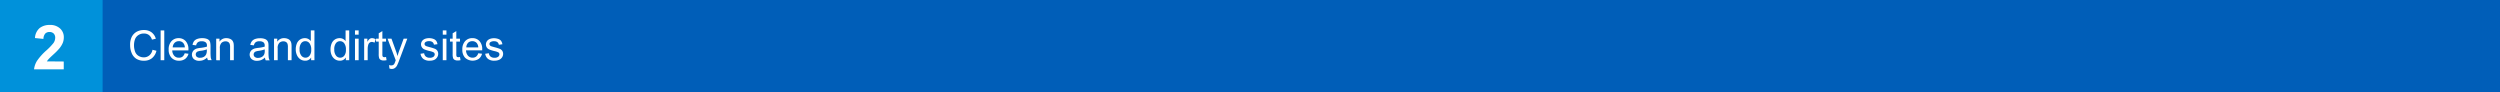 <svg id="Layer_1" data-name="Layer 1" xmlns="http://www.w3.org/2000/svg" viewBox="0 0 1082 40"><defs><style>.cls-1{fill:#005eb8;}.cls-2{fill:#0091da;}.cls-3{fill:#fff;}</style></defs><title>Header-design_V1</title><rect class="cls-1" width="1082" height="40"/><rect class="cls-2" x="-1" y="-0.09" width="45.41" height="40"/><path class="cls-3" d="M27.59,26.62V30H14.73A9,9,0,0,1,16,26.36a24.57,24.57,0,0,1,4.13-4.59,25.72,25.72,0,0,0,3-3.13,4,4,0,0,0,.76-2.25,2.52,2.52,0,0,0-.66-1.88,2.46,2.46,0,0,0-1.82-.66,2.44,2.44,0,0,0-1.83.69,3.58,3.58,0,0,0-.78,2.3l-3.66-.37a6,6,0,0,1,2.05-4.35,6.89,6.89,0,0,1,4.31-1.32A6.21,6.21,0,0,1,26,12.33a5,5,0,0,1,1.62,3.8,6.6,6.6,0,0,1-.46,2.46A10,10,0,0,1,25.66,21a24.3,24.3,0,0,1-2.4,2.44c-1.16,1.07-1.9,1.77-2.2,2.12a7.07,7.07,0,0,0-.76,1Z"/><path class="cls-3" d="M66,21.54l1.71.43a5.78,5.78,0,0,1-1.93,3.21,5.36,5.36,0,0,1-3.41,1.1,6.09,6.09,0,0,1-3.39-.85A5.21,5.21,0,0,1,57,23a8.64,8.64,0,0,1-.68-3.45A7.63,7.63,0,0,1,57,16a5.36,5.36,0,0,1,2.19-2.28A6.4,6.4,0,0,1,62.35,13a5.26,5.26,0,0,1,3.25,1,5.15,5.15,0,0,1,1.84,2.77l-1.68.39a4,4,0,0,0-1.3-2,3.48,3.48,0,0,0-2.15-.65,4.11,4.11,0,0,0-2.48.72A3.71,3.71,0,0,0,58.43,17,7.66,7.66,0,0,0,58,19.51a7.84,7.84,0,0,0,.48,2.87A3.56,3.56,0,0,0,60,24.21a4.16,4.16,0,0,0,2.19.61A3.69,3.69,0,0,0,64.61,24,4.18,4.18,0,0,0,66,21.54Z"/><path class="cls-3" d="M69.52,26.06V13.17H71.1V26.06Z"/><path class="cls-3" d="M79.94,23.05l1.64.21a4.05,4.05,0,0,1-1.43,2.22,4.31,4.31,0,0,1-2.68.79A4.26,4.26,0,0,1,74.23,25,4.93,4.93,0,0,1,73,21.47a5.12,5.12,0,0,1,1.21-3.65,4.11,4.11,0,0,1,3.15-1.31,4,4,0,0,1,3,1.28,5.06,5.06,0,0,1,1.19,3.58c0,.1,0,.24,0,.43h-7a3.59,3.59,0,0,0,.87,2.35,2.57,2.57,0,0,0,2,.82A2.4,2.4,0,0,0,79,24.51,3,3,0,0,0,79.94,23.05ZM74.75,20.5H80a3.14,3.14,0,0,0-.6-1.77,2.4,2.4,0,0,0-2-.91,2.54,2.54,0,0,0-1.83.72A2.92,2.92,0,0,0,74.75,20.5Z"/><path class="cls-3" d="M89.65,24.91A5.66,5.66,0,0,1,88,26a4.76,4.76,0,0,1-1.74.31,3.4,3.4,0,0,1-2.37-.75,2.63,2.63,0,0,1,.31-4.08,3.5,3.5,0,0,1,1.14-.52,12.1,12.1,0,0,1,1.4-.24,14.31,14.31,0,0,0,2.82-.54c0-.22,0-.36,0-.42a1.74,1.74,0,0,0-.45-1.36,2.62,2.62,0,0,0-1.8-.54,2.75,2.75,0,0,0-1.65.4,2.4,2.4,0,0,0-.78,1.38l-1.55-.21A3.91,3.91,0,0,1,84,17.78a3.15,3.15,0,0,1,1.4-.94,6.25,6.25,0,0,1,2.12-.33,5.51,5.51,0,0,1,1.94.29,2.49,2.49,0,0,1,1.1.7A2.44,2.44,0,0,1,91,18.58,8.15,8.15,0,0,1,91.12,20v2.11a24.15,24.15,0,0,0,.1,2.79,3.58,3.58,0,0,0,.4,1.12H90A3.52,3.52,0,0,1,89.65,24.91Zm-.13-3.54a11,11,0,0,1-2.58.6,6.13,6.13,0,0,0-1.38.32,1.37,1.37,0,0,0-.62.51,1.34,1.34,0,0,0-.22.75,1.37,1.37,0,0,0,.47,1.06A2.08,2.08,0,0,0,86.6,25a3.19,3.19,0,0,0,1.62-.4,2.45,2.45,0,0,0,1-1.09A3.87,3.87,0,0,0,89.52,22Z"/><path class="cls-3" d="M93.57,26.06V16.73H95v1.32a3.36,3.36,0,0,1,3-1.54,3.93,3.93,0,0,1,1.55.31,2.39,2.39,0,0,1,1.06.79,3.09,3.09,0,0,1,.49,1.17,8.87,8.87,0,0,1,.09,1.54v5.74H99.58V20.38a4.05,4.05,0,0,0-.19-1.44,1.52,1.52,0,0,0-.65-.77,2.09,2.09,0,0,0-1.1-.28,2.55,2.55,0,0,0-1.75.64A3.15,3.15,0,0,0,95.16,21v5.1Z"/><path class="cls-3" d="M114.68,24.91A5.79,5.79,0,0,1,113,26a4.85,4.85,0,0,1-1.75.31,3.39,3.39,0,0,1-2.36-.75,2.62,2.62,0,0,1,.3-4.08,3.7,3.7,0,0,1,1.14-.52,12.52,12.52,0,0,1,1.4-.24,14.61,14.61,0,0,0,2.83-.54v-.42a1.77,1.77,0,0,0-.44-1.36,2.66,2.66,0,0,0-1.81-.54,2.69,2.69,0,0,0-1.64.4,2.36,2.36,0,0,0-.79,1.38l-1.55-.21a3.79,3.79,0,0,1,.7-1.61,3.11,3.11,0,0,1,1.39-.94,6.25,6.25,0,0,1,2.12-.33,5.57,5.57,0,0,1,2,.29,2.51,2.51,0,0,1,1.09.7,2.57,2.57,0,0,1,.5,1.08,9.25,9.25,0,0,1,.08,1.46v2.11a21.94,21.94,0,0,0,.1,2.79,3.35,3.35,0,0,0,.4,1.12H115A3.29,3.29,0,0,1,114.68,24.91Zm-.13-3.54A11.18,11.18,0,0,1,112,22a6.13,6.13,0,0,0-1.38.32,1.37,1.37,0,0,0-.62.51,1.4,1.4,0,0,0,.26,1.81,2.05,2.05,0,0,0,1.4.42,3.19,3.19,0,0,0,1.62-.4,2.45,2.45,0,0,0,1.05-1.09,3.85,3.85,0,0,0,.26-1.59Z"/><path class="cls-3" d="M118.6,26.06V16.73H120v1.32a3.38,3.38,0,0,1,3-1.54,3.93,3.93,0,0,1,1.55.31,2.39,2.39,0,0,1,1.06.79,2.94,2.94,0,0,1,.49,1.17,8.87,8.87,0,0,1,.09,1.54v5.74H124.6V20.38a4.34,4.34,0,0,0-.18-1.44,1.59,1.59,0,0,0-.66-.77,2.07,2.07,0,0,0-1.1-.28,2.55,2.55,0,0,0-1.75.64,3.15,3.15,0,0,0-.73,2.43v5.1Z"/><path class="cls-3" d="M134.66,26.06V24.88a2.89,2.89,0,0,1-2.61,1.39,3.67,3.67,0,0,1-2.05-.61,4.15,4.15,0,0,1-1.45-1.72A6,6,0,0,1,128,21.4a6.59,6.59,0,0,1,.46-2.53,3.72,3.72,0,0,1,1.4-1.75,3.78,3.78,0,0,1,2.08-.61,3.09,3.09,0,0,1,1.51.36,3.22,3.22,0,0,1,1.07.93V13.17h1.57V26.06Zm-5-4.66a4,4,0,0,0,.76,2.68,2.28,2.28,0,0,0,1.78.89,2.22,2.22,0,0,0,1.76-.85,3.87,3.87,0,0,0,.73-2.59,4.41,4.41,0,0,0-.74-2.81,2.27,2.27,0,0,0-1.82-.9,2.18,2.18,0,0,0-1.76.87A4.23,4.23,0,0,0,129.66,21.4Z"/><path class="cls-3" d="M149.68,26.06V24.88a2.91,2.91,0,0,1-2.61,1.39,3.68,3.68,0,0,1-2.06-.61,4.23,4.23,0,0,1-1.45-1.72,6,6,0,0,1-.51-2.54,6.59,6.59,0,0,1,.46-2.53,3.72,3.72,0,0,1,1.4-1.75,3.78,3.78,0,0,1,2.08-.61,3.09,3.09,0,0,1,1.51.36,3.22,3.22,0,0,1,1.07.93V13.17h1.57V26.06Zm-5-4.66a4.06,4.06,0,0,0,.76,2.68,2.28,2.28,0,0,0,1.78.89,2.24,2.24,0,0,0,1.77-.85,3.93,3.93,0,0,0,.72-2.59,4.35,4.35,0,0,0-.74-2.81,2.27,2.27,0,0,0-1.82-.9,2.18,2.18,0,0,0-1.76.87A4.23,4.23,0,0,0,144.67,21.4Z"/><path class="cls-3" d="M153.64,15V13.17h1.58V15Zm0,11.07V16.73h1.58v9.33Z"/><path class="cls-3" d="M157.61,26.06V16.73H159v1.41a3.81,3.81,0,0,1,1-1.31,1.79,1.79,0,0,1,1-.32,3.07,3.07,0,0,1,1.62.51l-.54,1.47a2.27,2.27,0,0,0-1.16-.34,1.47,1.47,0,0,0-.93.31,1.64,1.64,0,0,0-.59.87,6,6,0,0,0-.27,1.84v4.89Z"/><path class="cls-3" d="M167.08,24.64l.23,1.4a5.54,5.54,0,0,1-1.2.14,2.76,2.76,0,0,1-1.34-.27,1.53,1.53,0,0,1-.66-.72,5.49,5.49,0,0,1-.2-1.86V18h-1.16V16.73h1.16V14.41l1.58-.95v3.27h1.59V18h-1.59v5.45a2.59,2.59,0,0,0,.08.87.68.68,0,0,0,.27.31,1,1,0,0,0,.54.12A4.2,4.2,0,0,0,167.08,24.64Z"/><path class="cls-3" d="M168.55,29.65l-.17-1.48a3.67,3.67,0,0,0,.9.14,1.7,1.7,0,0,0,.85-.18,1.43,1.43,0,0,0,.52-.49,7.56,7.56,0,0,0,.48-1.18l.14-.38-3.54-9.35h1.7l1.95,5.4c.25.69.47,1.41.67,2.16a21.66,21.66,0,0,1,.65-2.12l2-5.44h1.58l-3.55,9.49a19.35,19.35,0,0,1-.89,2.12,3,3,0,0,1-1,1.14,2.21,2.21,0,0,1-1.3.37A3.21,3.21,0,0,1,168.55,29.65Z"/><path class="cls-3" d="M182,23.27l1.57-.24a2.23,2.23,0,0,0,.73,1.44A2.57,2.57,0,0,0,186,25a2.51,2.51,0,0,0,1.62-.44,1.35,1.35,0,0,0,.53-1.05,1,1,0,0,0-.47-.84A6.78,6.78,0,0,0,186,22.1a14.1,14.1,0,0,1-2.42-.76,2.4,2.4,0,0,1-1.08-3.29,2.57,2.57,0,0,1,.78-.89,3.41,3.41,0,0,1,1-.46,5,5,0,0,1,1.36-.19,5.38,5.38,0,0,1,1.93.32,2.64,2.64,0,0,1,1.23.86,3.39,3.39,0,0,1,.54,1.44l-1.54.21a1.71,1.71,0,0,0-.61-1.12,2.25,2.25,0,0,0-1.43-.4,2.6,2.6,0,0,0-1.56.36,1,1,0,0,0-.46.84.86.86,0,0,0,.19.55,1.37,1.37,0,0,0,.61.42c.15.06.62.2,1.39.41a20.65,20.65,0,0,1,2.35.73,2.45,2.45,0,0,1,1,.83,2.36,2.36,0,0,1,.37,1.36,2.66,2.66,0,0,1-.46,1.49A3,3,0,0,1,188,25.89a4.91,4.91,0,0,1-2,.38,4.35,4.35,0,0,1-2.77-.76A3.5,3.5,0,0,1,182,23.27Z"/><path class="cls-3" d="M191.63,15V13.17h1.59V15Zm0,11.07V16.73h1.59v9.33Z"/><path class="cls-3" d="M199.08,24.64l.23,1.4a5.54,5.54,0,0,1-1.2.14,2.7,2.7,0,0,1-1.33-.27,1.5,1.5,0,0,1-.67-.72,5.49,5.49,0,0,1-.2-1.86V18h-1.16V16.73h1.16V14.41l1.58-.95v3.27h1.59V18h-1.59v5.45a2.9,2.9,0,0,0,.08.87.68.68,0,0,0,.27.31,1,1,0,0,0,.54.12A4.2,4.2,0,0,0,199.08,24.64Z"/><path class="cls-3" d="M207,23.05l1.63.21a4.05,4.05,0,0,1-1.43,2.22A4.86,4.86,0,0,1,201.3,25a4.93,4.93,0,0,1-1.2-3.54,5.12,5.12,0,0,1,1.21-3.65,4.11,4.11,0,0,1,3.15-1.31,4,4,0,0,1,3.06,1.28,5.05,5.05,0,0,1,1.18,3.58c0,.1,0,.24,0,.43h-7a3.59,3.59,0,0,0,.87,2.35,2.57,2.57,0,0,0,2,.82,2.4,2.4,0,0,0,1.49-.46A3.08,3.08,0,0,0,207,23.05Zm-5.2-2.55H207a3.21,3.21,0,0,0-.59-1.77,2.43,2.43,0,0,0-2-.91,2.55,2.55,0,0,0-1.84.72A2.92,2.92,0,0,0,201.82,20.5Z"/><path class="cls-3" d="M210,23.27l1.57-.24a2.23,2.23,0,0,0,.73,1.44A2.57,2.57,0,0,0,214,25a2.51,2.51,0,0,0,1.62-.44,1.35,1.35,0,0,0,.53-1.05,1,1,0,0,0-.47-.84,6.78,6.78,0,0,0-1.61-.54,14.1,14.1,0,0,1-2.42-.76,2.45,2.45,0,0,1-1-.88,2.5,2.5,0,0,1-.06-2.41,2.57,2.57,0,0,1,.78-.89,3.41,3.41,0,0,1,1-.46,5,5,0,0,1,1.36-.19,5.38,5.38,0,0,1,1.93.32,2.59,2.59,0,0,1,1.23.86,3.39,3.39,0,0,1,.54,1.44l-1.54.21a1.71,1.71,0,0,0-.61-1.12,2.25,2.25,0,0,0-1.43-.4,2.6,2.6,0,0,0-1.56.36,1,1,0,0,0-.46.84.86.86,0,0,0,.19.55,1.37,1.37,0,0,0,.61.42c.15.06.62.2,1.39.41a20.65,20.65,0,0,1,2.35.73,2.39,2.39,0,0,1,1,.83,2.37,2.37,0,0,1,.38,1.36,2.68,2.68,0,0,1-.47,1.49A3,3,0,0,1,216,25.89a4.91,4.91,0,0,1-2,.38,4.35,4.35,0,0,1-2.77-.76A3.55,3.55,0,0,1,210,23.27Z"/></svg>